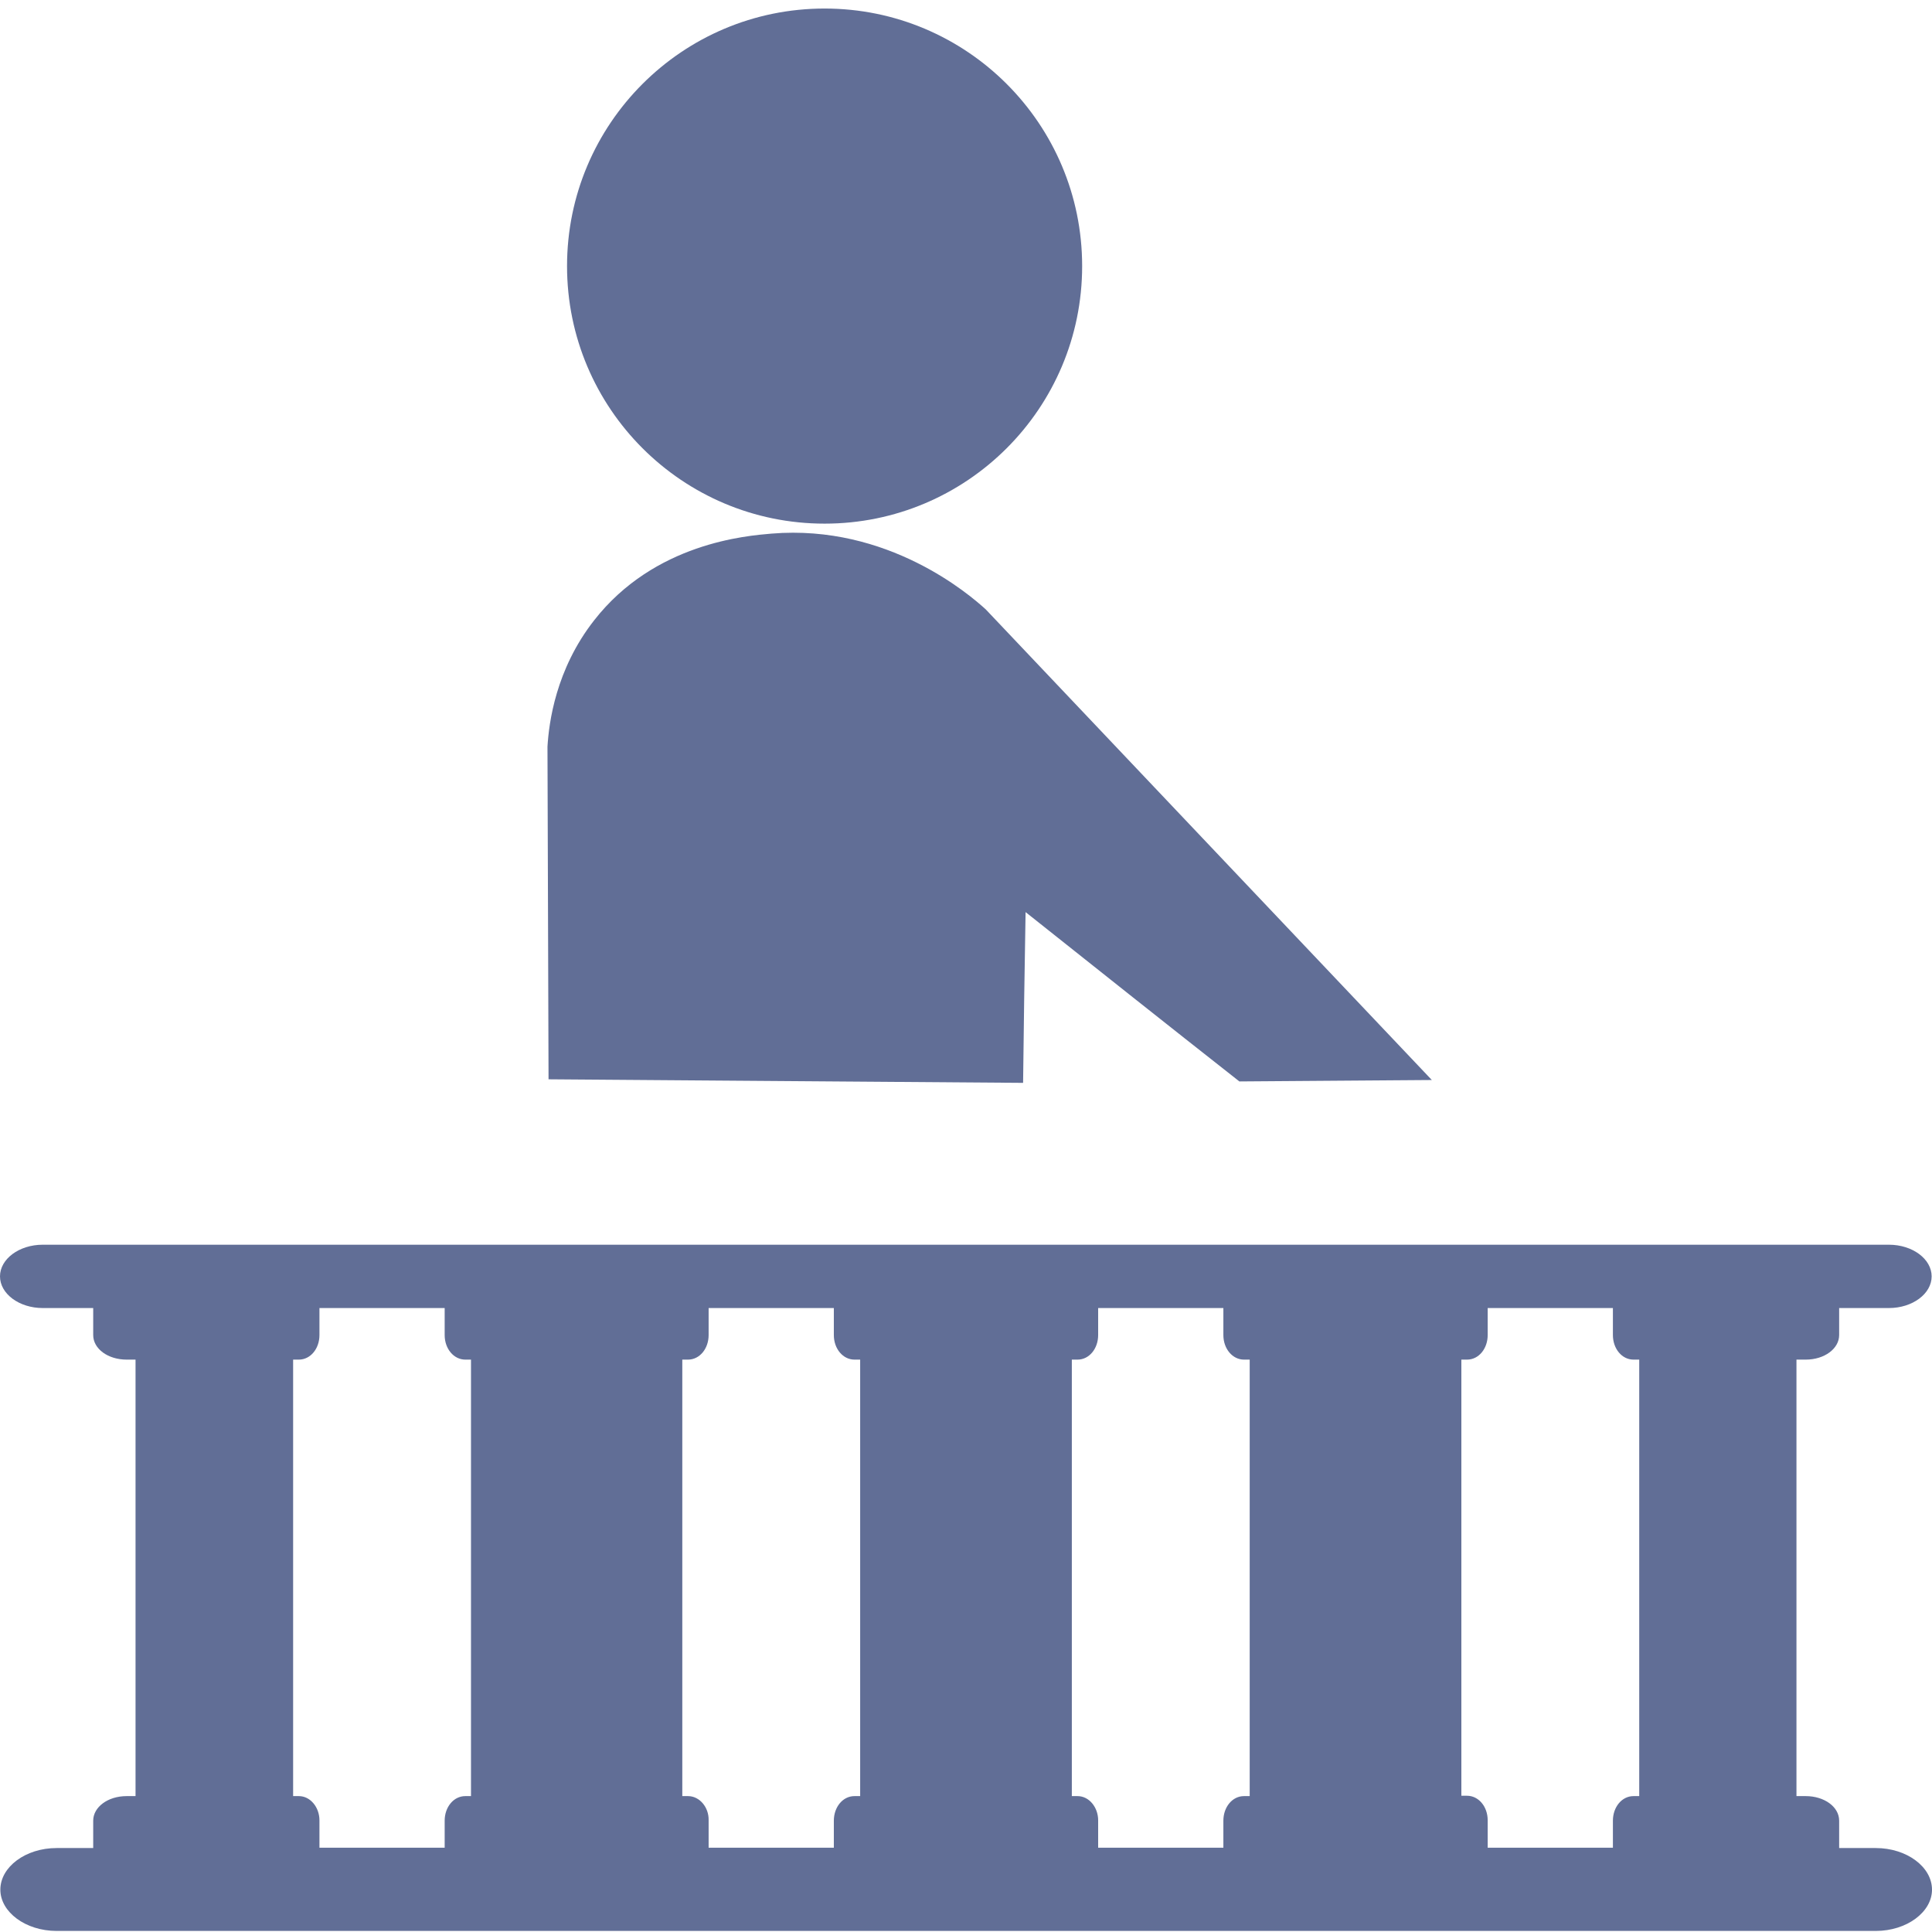 <?xml version="1.0" encoding="utf-8"?>
<!-- Generator: Adobe Illustrator 24.1.2, SVG Export Plug-In . SVG Version: 6.00 Build 0)  -->
<svg version="1.1" id="Capa_1" xmlns="http://www.w3.org/2000/svg" xmlns:xlink="http://www.w3.org/1999/xlink" x="0px" y="0px"
	 viewBox="0 0 543.1 543" style="enable-background:new 0 0 543.1 543;" xml:space="preserve">
<style type="text/css">
	.st0{fill:#616E96;}
</style>
<g>
	<path class="st0" d="M527.3,519.5H517v-7.7c0-3.9-4.2-6.9-9.4-6.9H505V382.2h2.6c5.3,0,9.4-3.1,9.4-6.9v-7.6h14c6.6,0,12-4,12-8.9
		c0-4.9-5.4-8.9-12-8.9H12c-6.6,0-12,4-12,8.9c0,4.9,5.4,8.9,12,8.9h14.2v7.6c0,3.9,4.2,6.9,9.4,6.9h2.5v122.7h-2.5
		c-5.3,0-9.4,3.1-9.4,6.9v7.7H15.9c-8.7,0-15.8,5.3-15.8,11.7c0,6.3,7.1,11.6,15.8,11.6h511.4c8.7,0,15.8-5.3,15.8-11.6
		C543.1,524.8,536,519.5,527.3,519.5L527.3,519.5z M459.2,382.2h1.6v122.7h-1.6c-3.3,0-5.8,3.1-5.8,6.9v7.6h-35.2v-7.7
		c0-3.9-2.6-6.9-5.8-6.9h-1.6V382.2h1.6c3.3,0,5.8-3.1,5.8-6.9v-7.6h35.2v7.6C453.4,379.1,455.9,382.2,459.2,382.2L459.2,382.2z
		 M193.4,504.9h-1.6V382.2h1.6c3.3,0,5.8-3.1,5.8-6.9v-7.6h35.2v7.6c0,3.9,2.6,6.9,5.8,6.9h1.6v122.7h-1.6c-3.3,0-5.8,3.1-5.8,6.9
		v7.6h-35.2v-7.7C199.3,508.1,196.7,504.9,193.4,504.9L193.4,504.9z M302.9,504.9h-1.6V382.2h1.6c3.3,0,5.8-3.1,5.8-6.9v-7.6h35.2
		v7.6c0,3.9,2.6,6.9,5.8,6.9h1.6v122.7h-1.6c-3.3,0-5.8,3.1-5.8,6.9v7.6h-35.2v-7.7C308.7,508.1,306.2,504.9,302.9,504.9
		L302.9,504.9z M84,504.9h-1.6V382.2H84c3.3,0,5.8-3.1,5.8-6.9v-7.6H125v7.6c0,3.9,2.6,6.9,5.8,6.9h1.6v122.7h-1.6
		c-3.3,0-5.8,3.1-5.8,6.9v7.6H89.8v-7.7C89.8,508.1,87.3,504.9,84,504.9L84,504.9z"/>
</g>
<circle class="st0" cx="231.8" cy="74.8" r="72.4"/>
<path class="st0" d="M154.2,303.4c44.5,0.3,88.9,0.7,133.4,1c0.2-16,0.4-32,0.7-48c20,15.9,40,31.8,60.1,47.6
	c18-0.1,36.1-0.3,54.1-0.4c-41.8-44.1-83.6-88.2-125.4-132.3c-4.5-4.1-27.5-24-60.2-21.3c-7,0.6-32.9,2.6-49.9,24.4
	c-10.8,13.8-12.7,28.8-13.1,35.5"/>
</svg>
